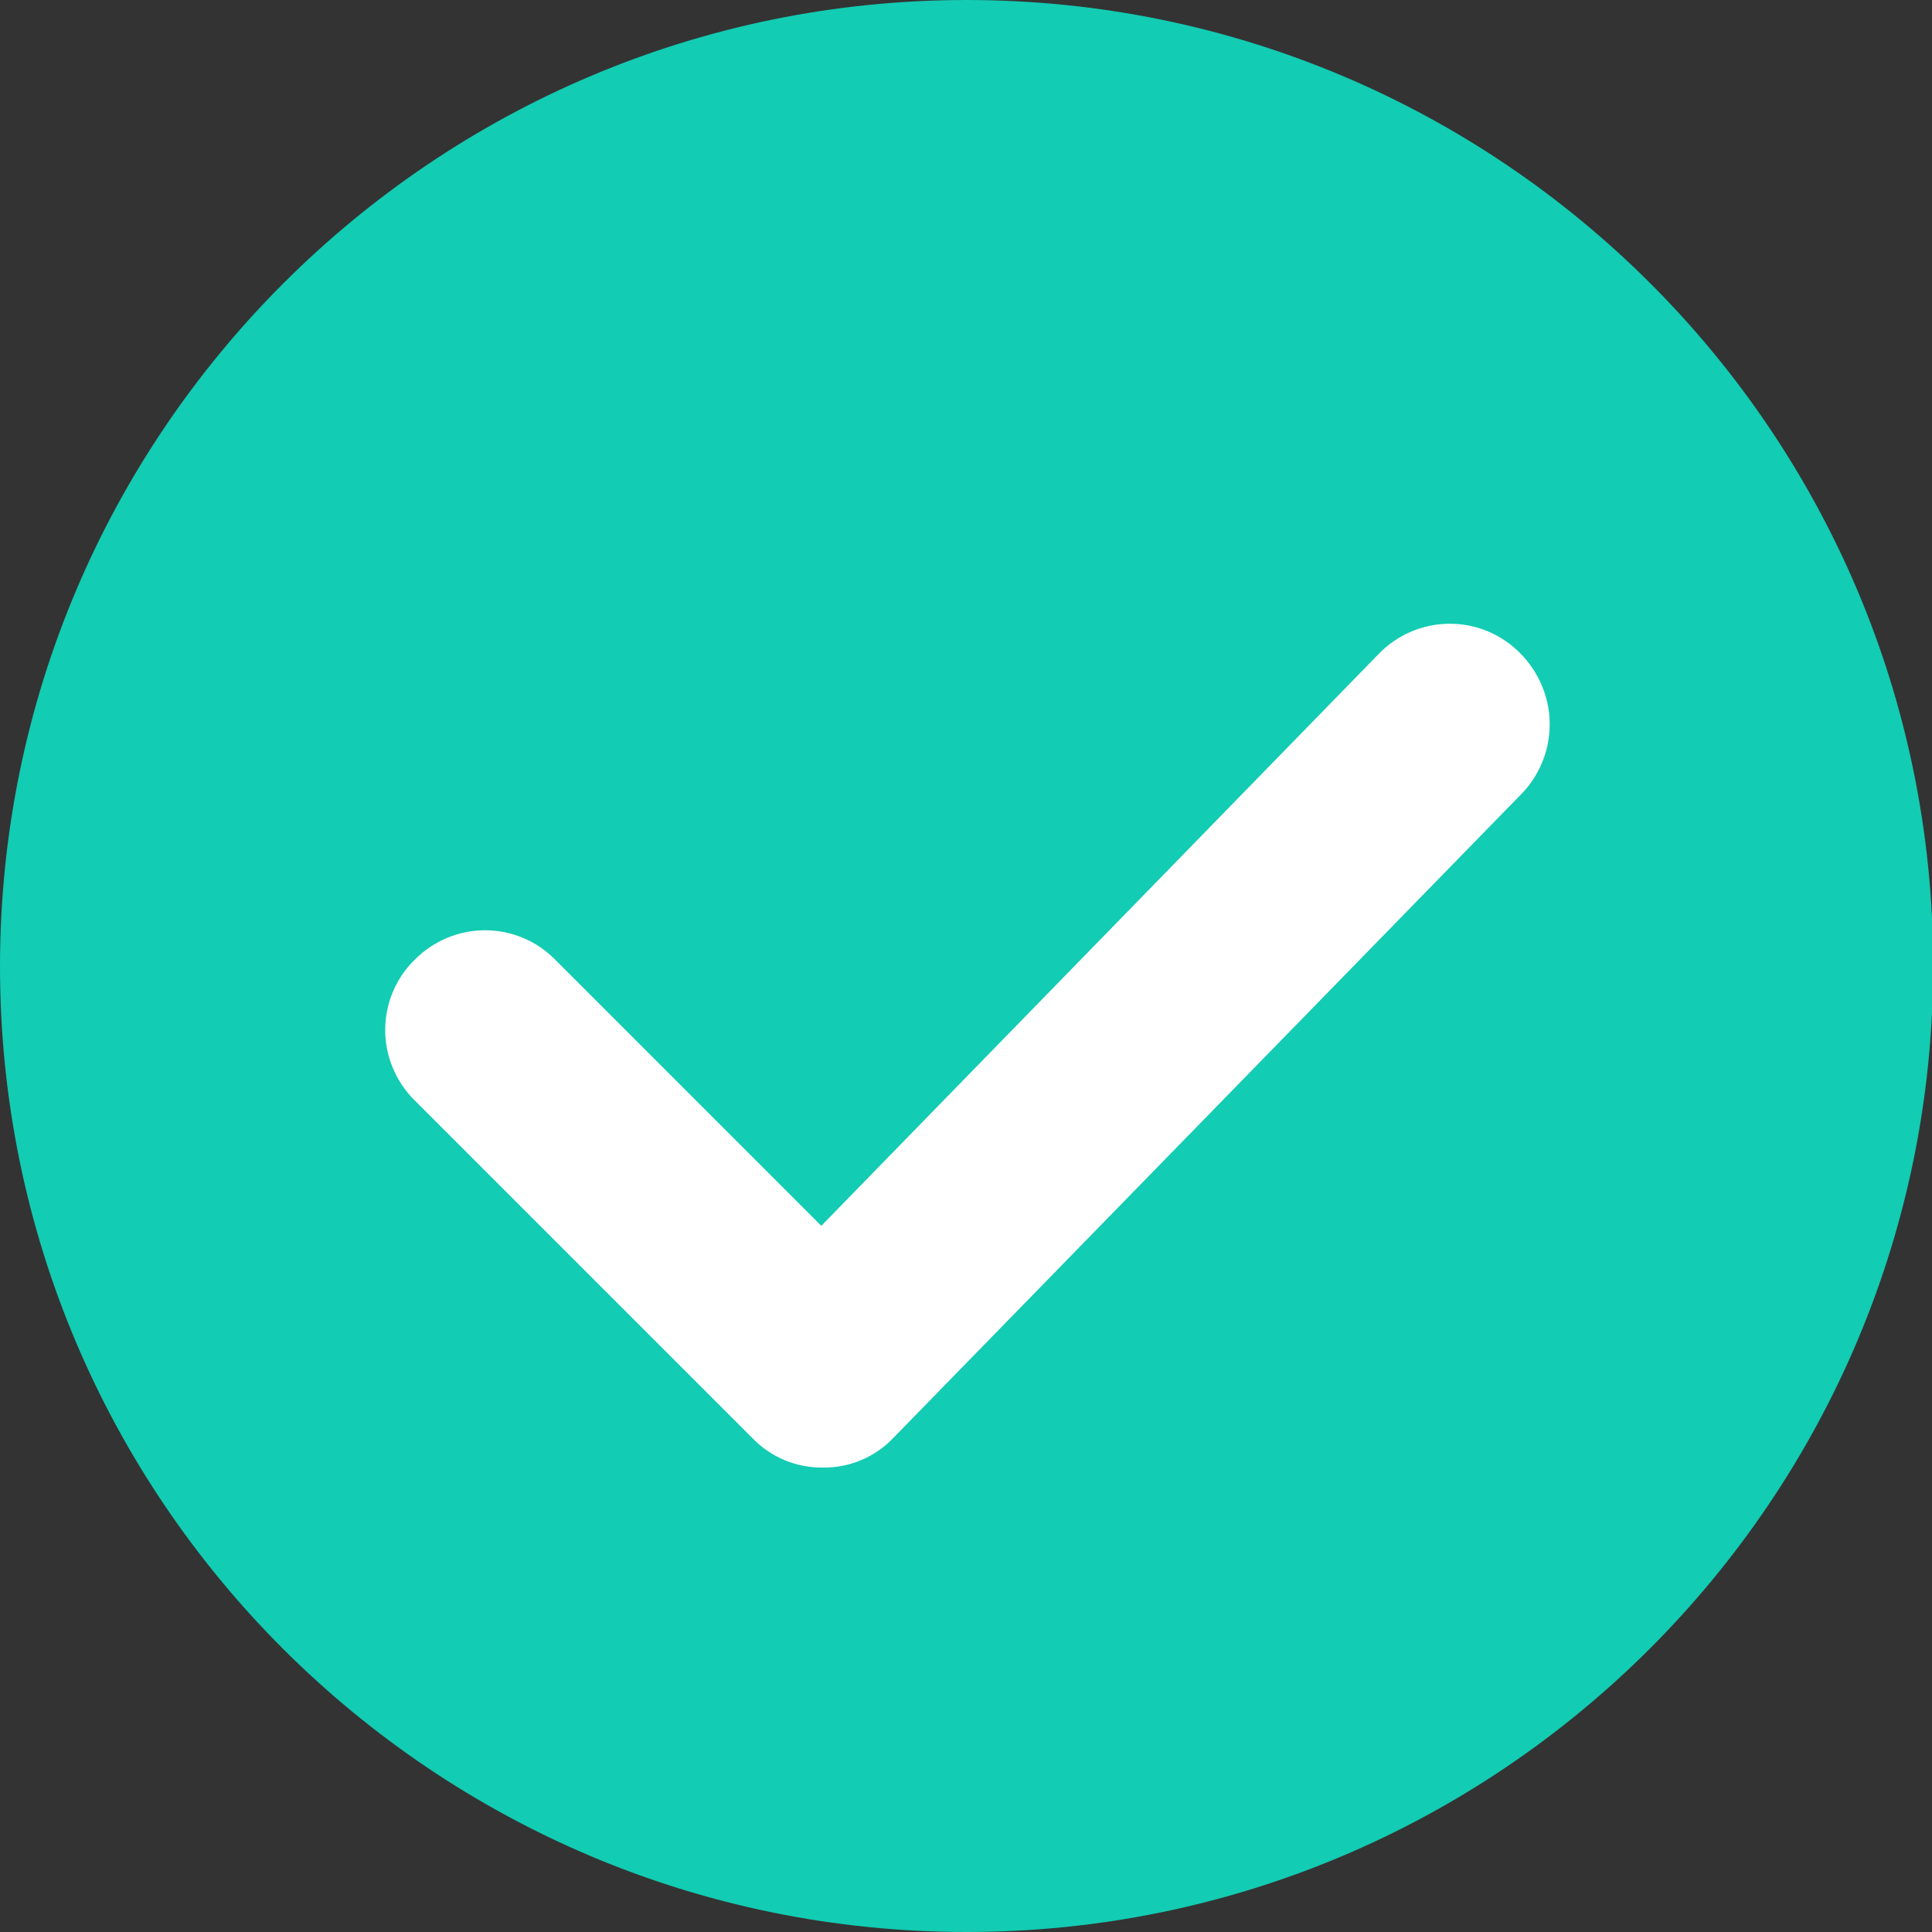 <svg width="40" height="40" viewBox="0 0 40 40" fill="none" xmlns="http://www.w3.org/2000/svg">
<rect x="0" y="0" width="40" height="40" fill="#333333" stroke="none"/>
<g clip-path="url(#clip0)">
<path d="M20.012 0C8.985 0 0 8.961 0 20.012C0 31.059 8.985 40 20.012 40C31.04 40 40.024 31.04 40.024 19.988C40.024 8.941 31.04 0 20.012 0Z" fill="#12CCB3"/>
<path d="M17.031 30.184C17.53 30.194 18.013 29.991 18.354 29.629L31.348 16.307C31.349 16.307 31.349 16.307 31.349 16.307C31.699 15.951 31.89 15.47 31.885 14.973C31.879 14.474 31.671 13.999 31.317 13.65C30.966 13.3 30.49 13.108 29.997 13.114C29.504 13.119 29.033 13.322 28.688 13.678C28.688 13.678 28.688 13.678 28.688 13.678L17.006 25.664L11.356 20.013C11.009 19.657 10.533 19.46 10.041 19.46C9.547 19.46 9.072 19.663 8.727 20.012C8.371 20.358 8.175 20.834 8.175 21.326C8.175 21.82 8.377 22.296 8.727 22.641C8.727 22.641 8.727 22.641 8.728 22.642L15.716 29.63C16.062 29.991 16.533 30.189 17.031 30.184Z" fill="white" stroke="white" stroke-width="0.4"/>
</g>
<defs>
<clipPath id="clip0">
<rect width="40" height="40" fill="white"/>
</clipPath>
</defs>
</svg>
